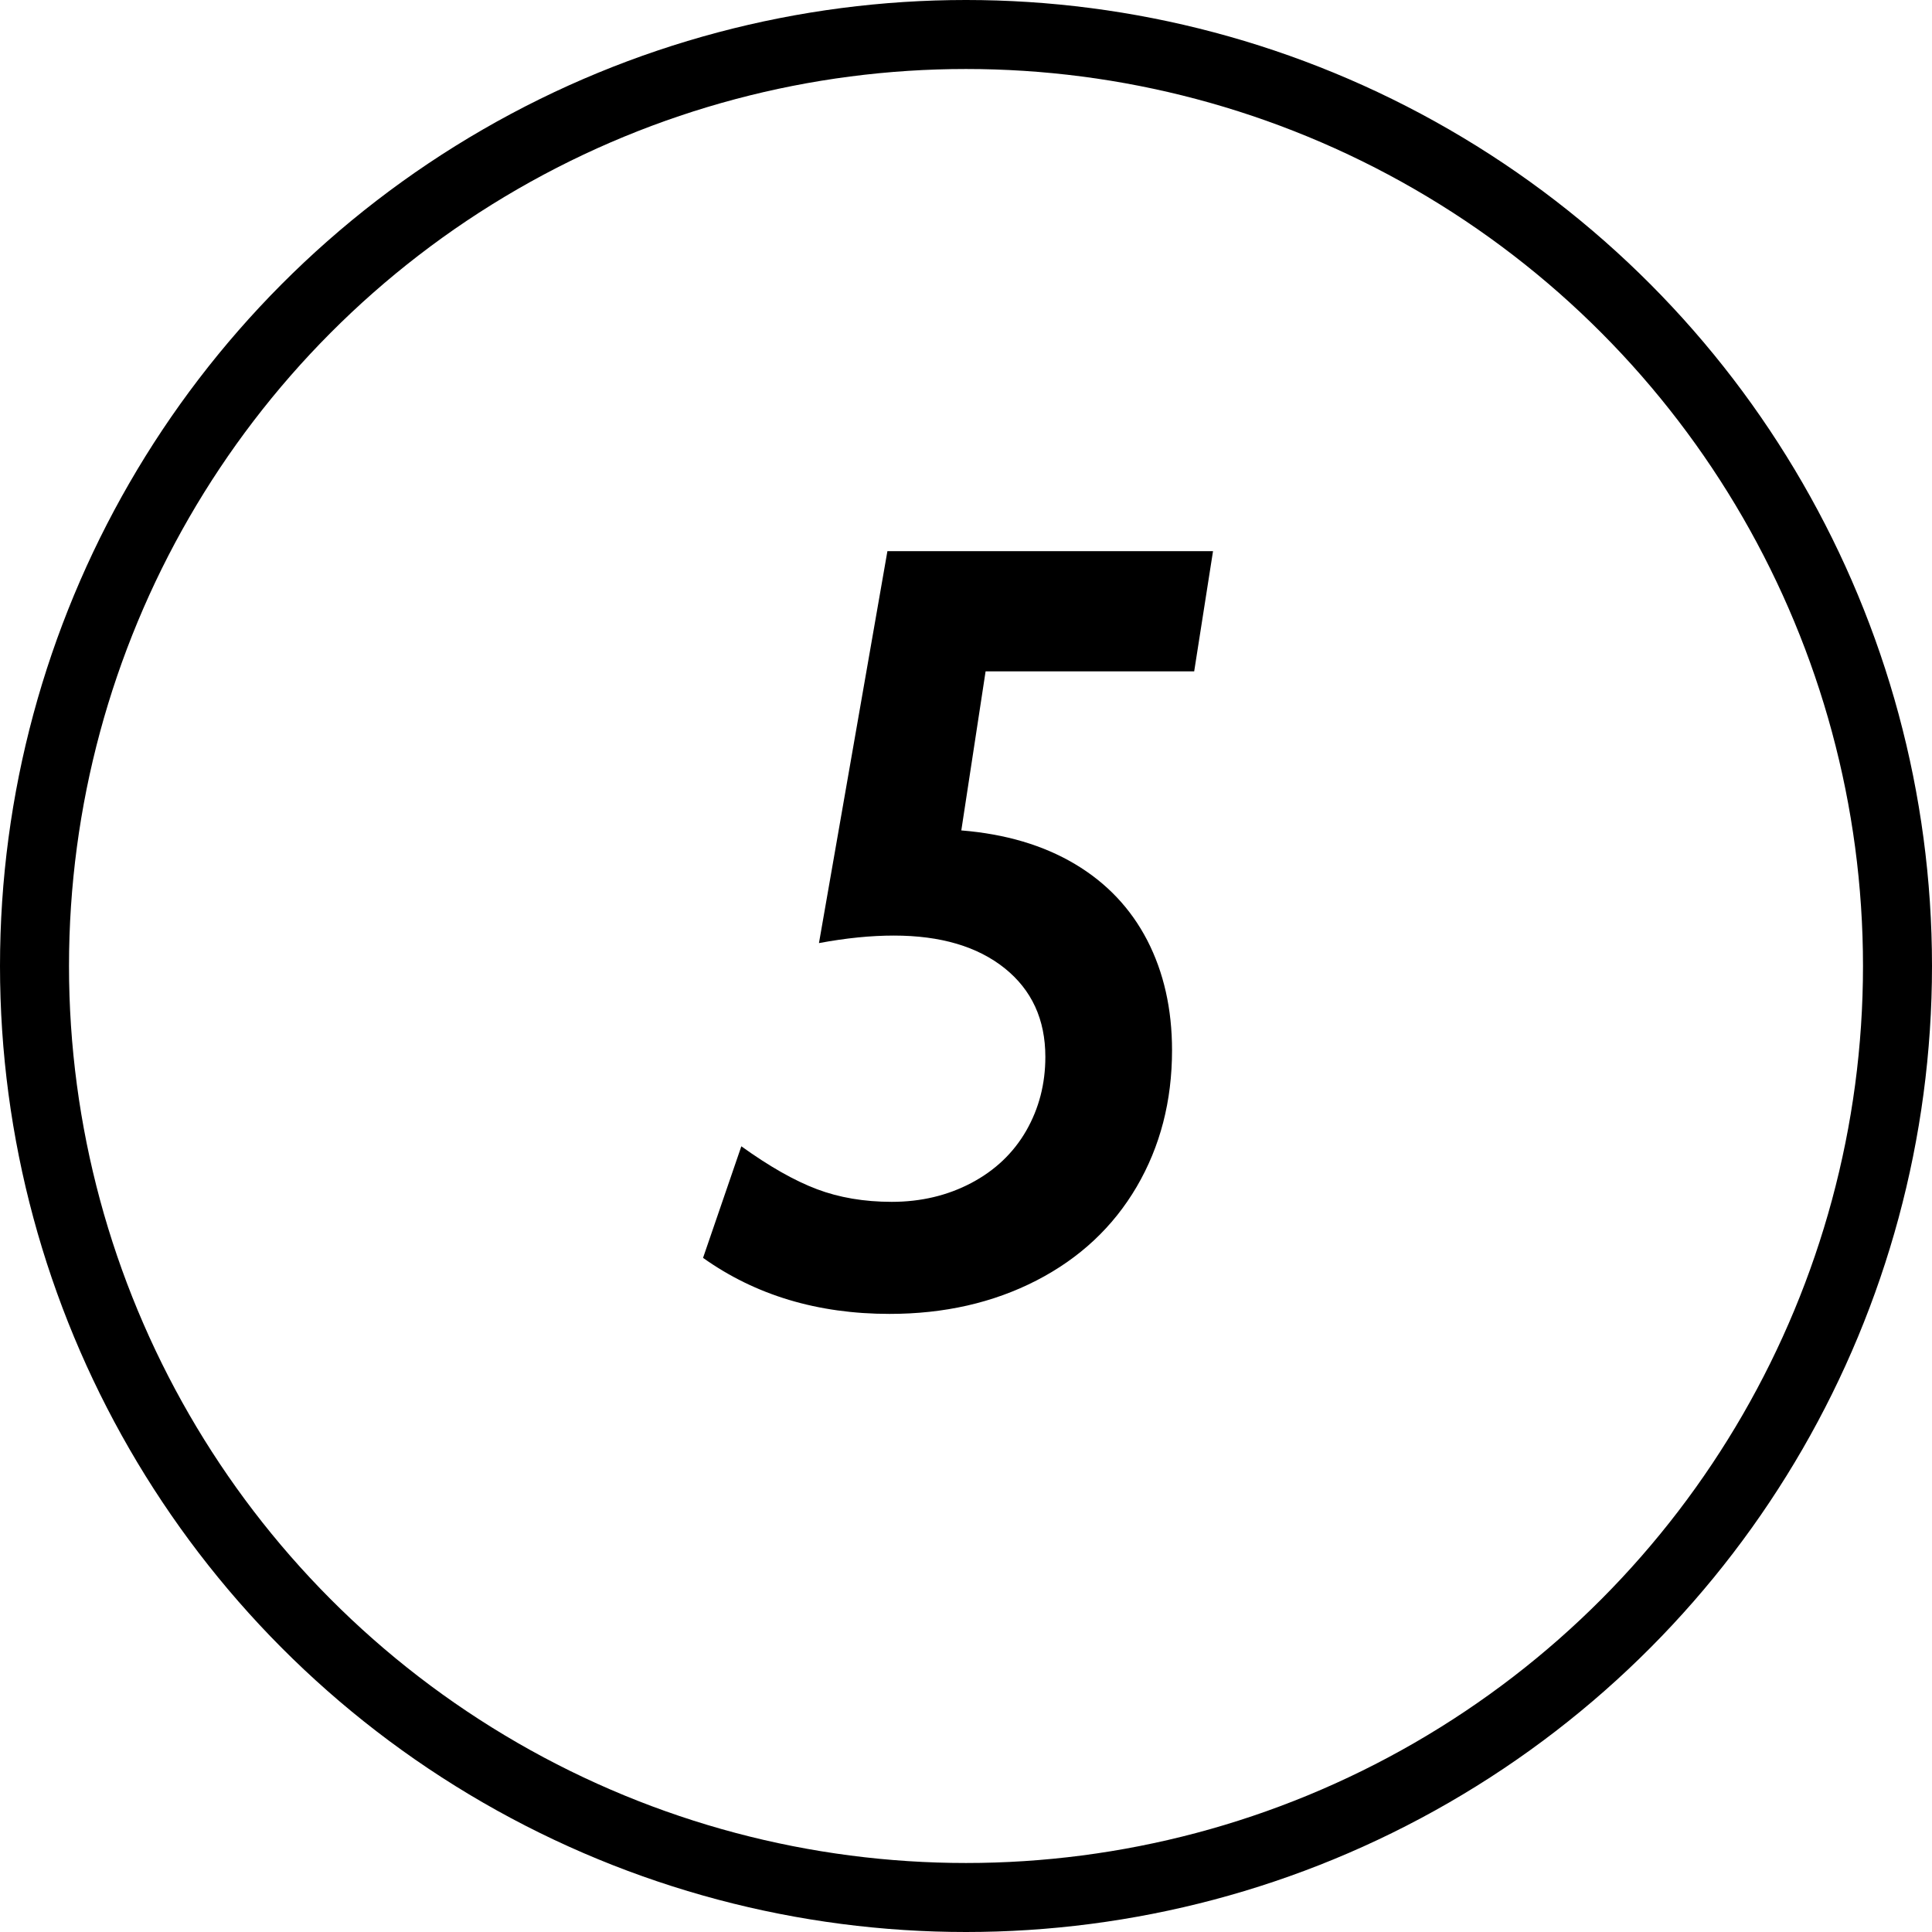 <?xml version="1.0" encoding="utf-8"?>
<!-- Generator: Adobe Illustrator 16.0.4, SVG Export Plug-In . SVG Version: 6.00 Build 0)  -->
<!DOCTYPE svg PUBLIC "-//W3C//DTD SVG 1.1//EN" "http://www.w3.org/Graphics/SVG/1.1/DTD/svg11.dtd">
<svg version="1.1" id="Layer_1" xmlns="http://www.w3.org/2000/svg" xmlns:xlink="http://www.w3.org/1999/xlink" x="0px" y="0px"
	 width="28px" height="28px" viewBox="0 0 28 28" enable-background="new 0 0 28 28" xml:space="preserve">
<g>
	<path d="M17.58,7.988L17.307,9.73h-3.023l-0.352,2.305c0.641,0.052,1.189,0.215,1.648,0.488c0.458,0.273,0.807,0.642,1.047,1.105
		c0.239,0.464,0.359,0.995,0.359,1.594c0,0.734-0.171,1.394-0.512,1.977c-0.342,0.583-0.826,1.036-1.453,1.359
		c-0.628,0.323-1.338,0.484-2.129,0.484c-1.042,0-1.943-0.271-2.703-0.812l0.555-1.617c0.406,0.292,0.771,0.499,1.094,0.621
		c0.322,0.122,0.685,0.184,1.086,0.184c0.422,0,0.806-0.091,1.152-0.273c0.346-0.183,0.611-0.435,0.797-0.758
		c0.185-0.323,0.277-0.68,0.277-1.07c0-0.542-0.197-0.97-0.59-1.285c-0.394-0.315-0.929-0.473-1.605-0.473
		c-0.334,0-0.695,0.036-1.086,0.109l0.992-5.68H17.58z"/>
</g>
<circle fill="none" stroke="#000000" stroke-miterlimit="10" cx="14" cy="14" r="13.5"/>
</svg>
